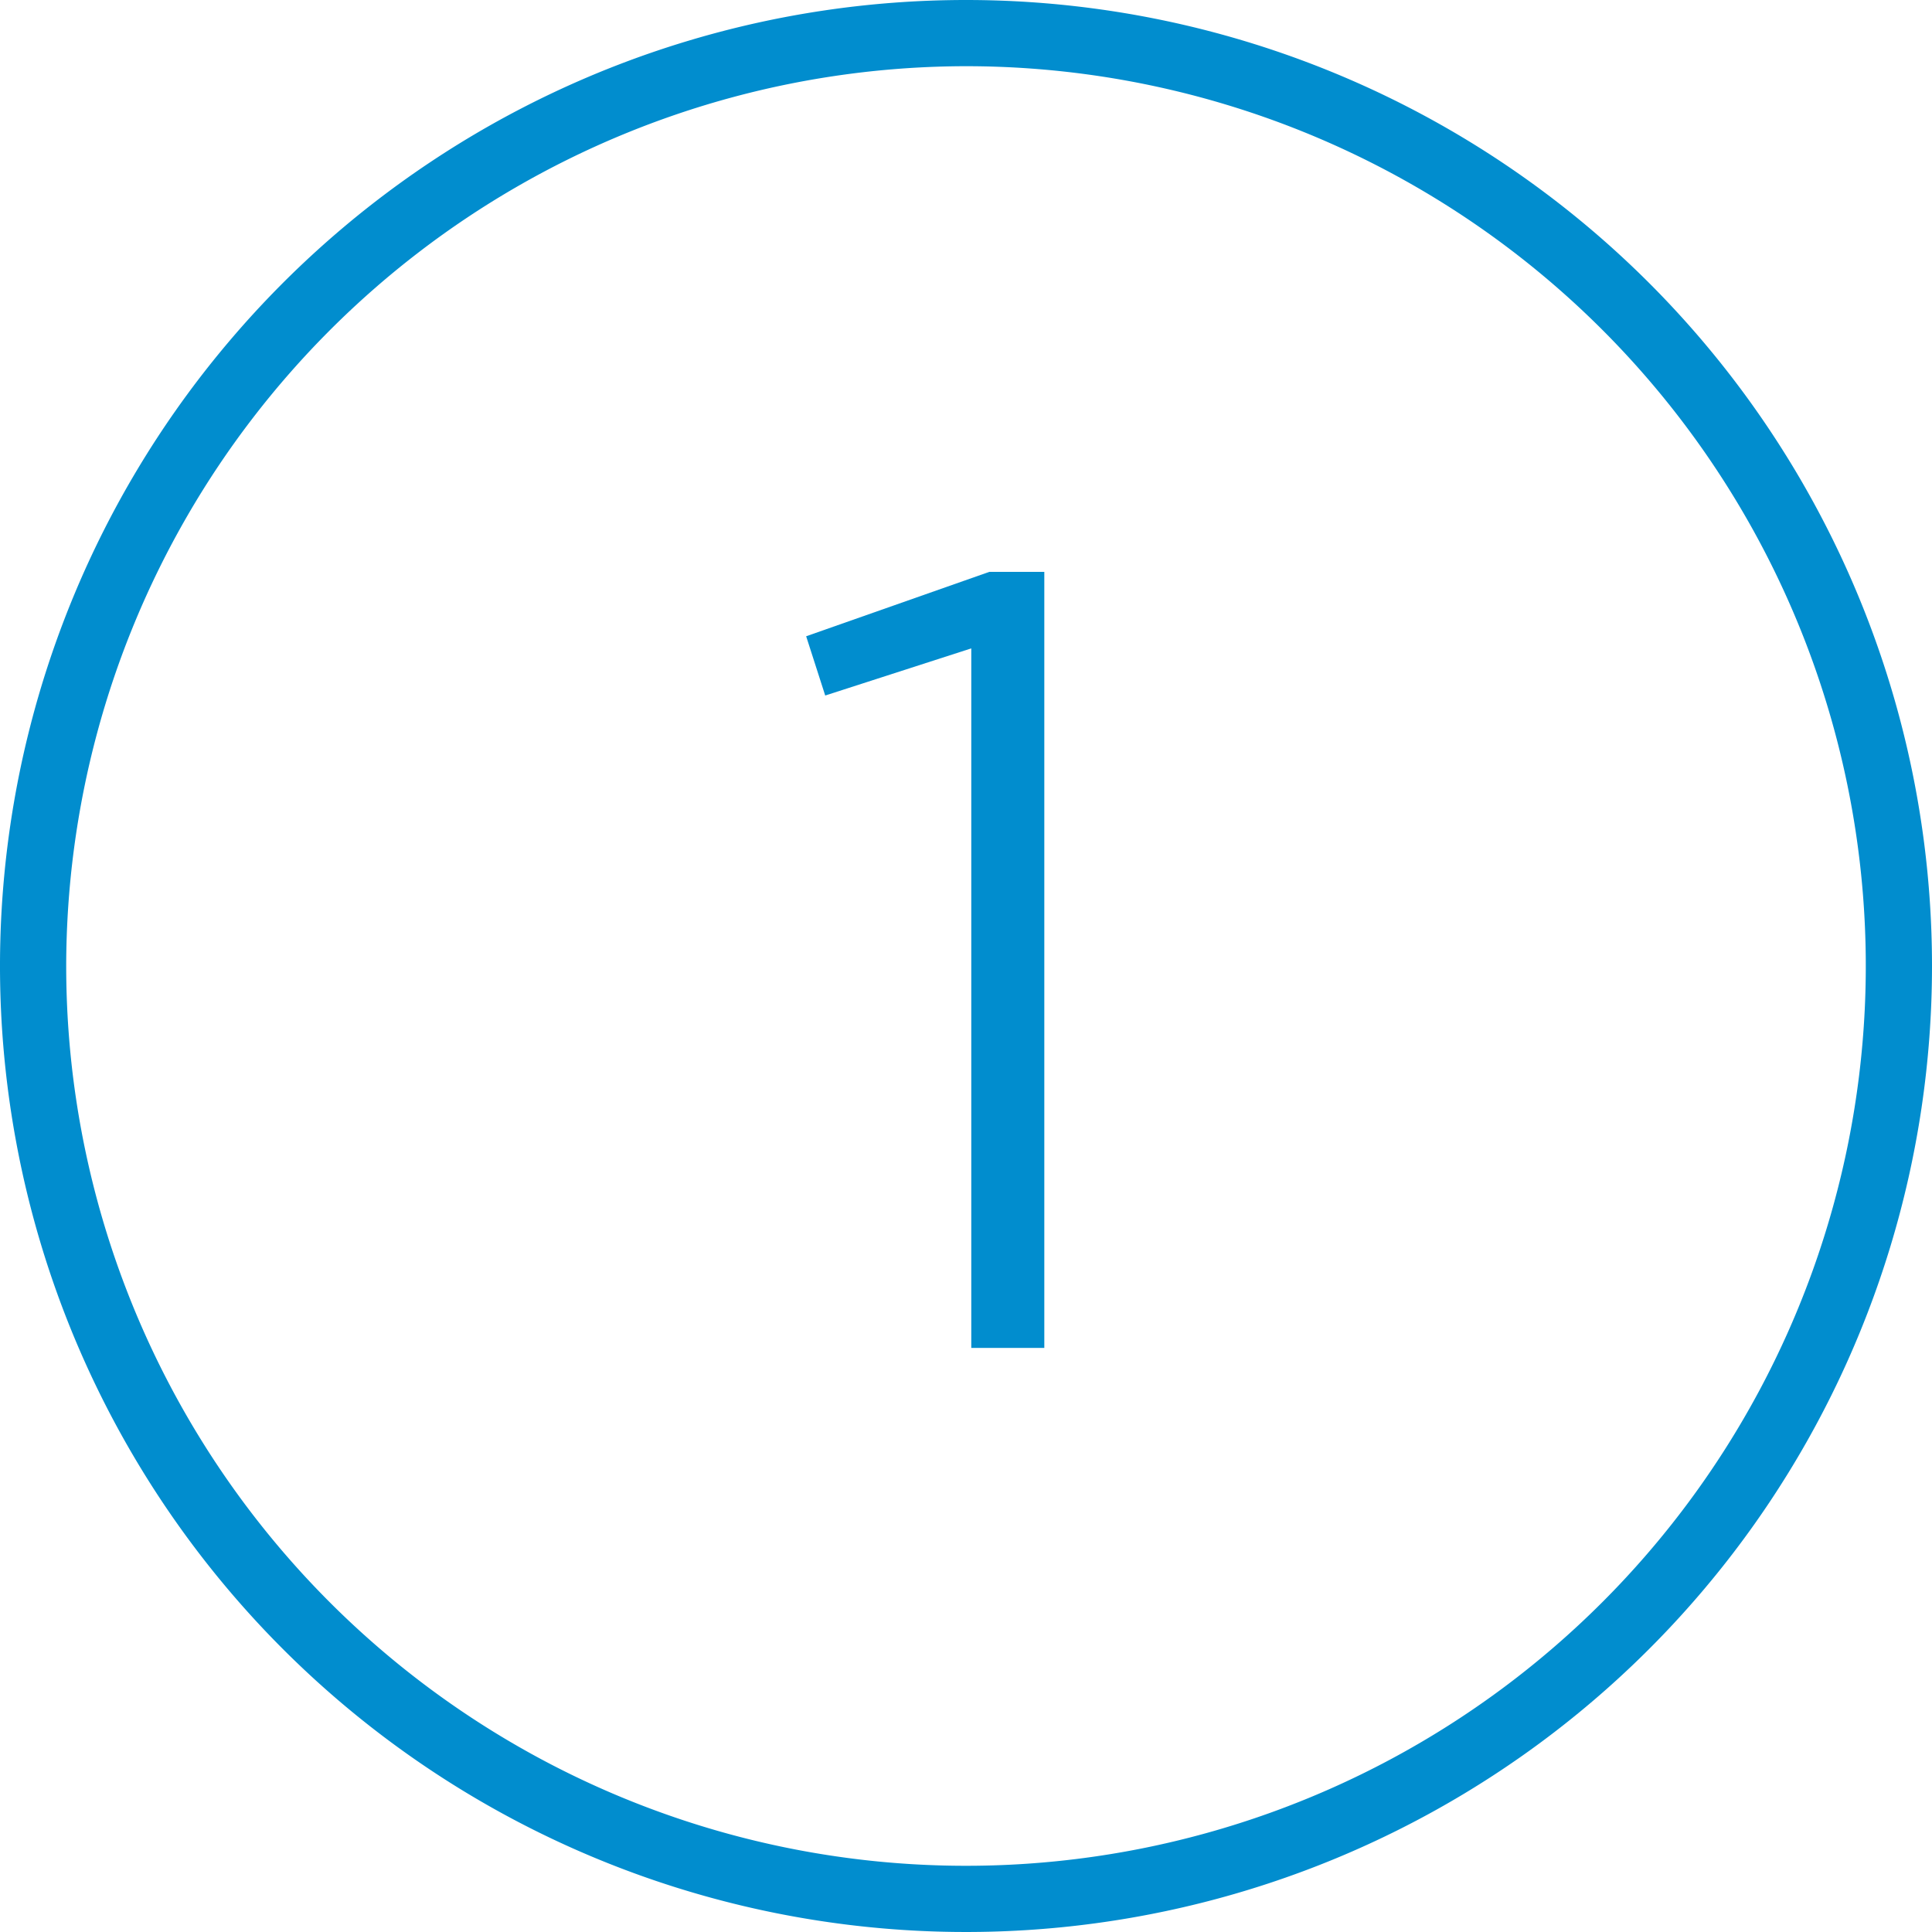 <svg id="ef584385-e1fc-4f26-95b2-53f85b695eaa" data-name="Layer 1" xmlns="http://www.w3.org/2000/svg" width="150" height="150" viewBox="0 0 150 150"><defs><style>.a6c893b7-fd17-4d35-b2b7-3cb2d990cb14{fill:#018dce;}</style></defs><path class="a6c893b7-fd17-4d35-b2b7-3cb2d990cb14" d="M75,5.14A69.86,69.86,0,1,1,5.14,75,69.94,69.94,0,0,1,75,5.14M75,0a75,75,0,1,0,75,75A75,75,0,0,0,75,0Z"/><path class="a6c893b7-fd17-4d35-b2b7-3cb2d990cb14" d="M75.41,50.34,64.07,54l-1.48-4.6,14.22-5h4.27v60.25H75.41Z"/></svg>